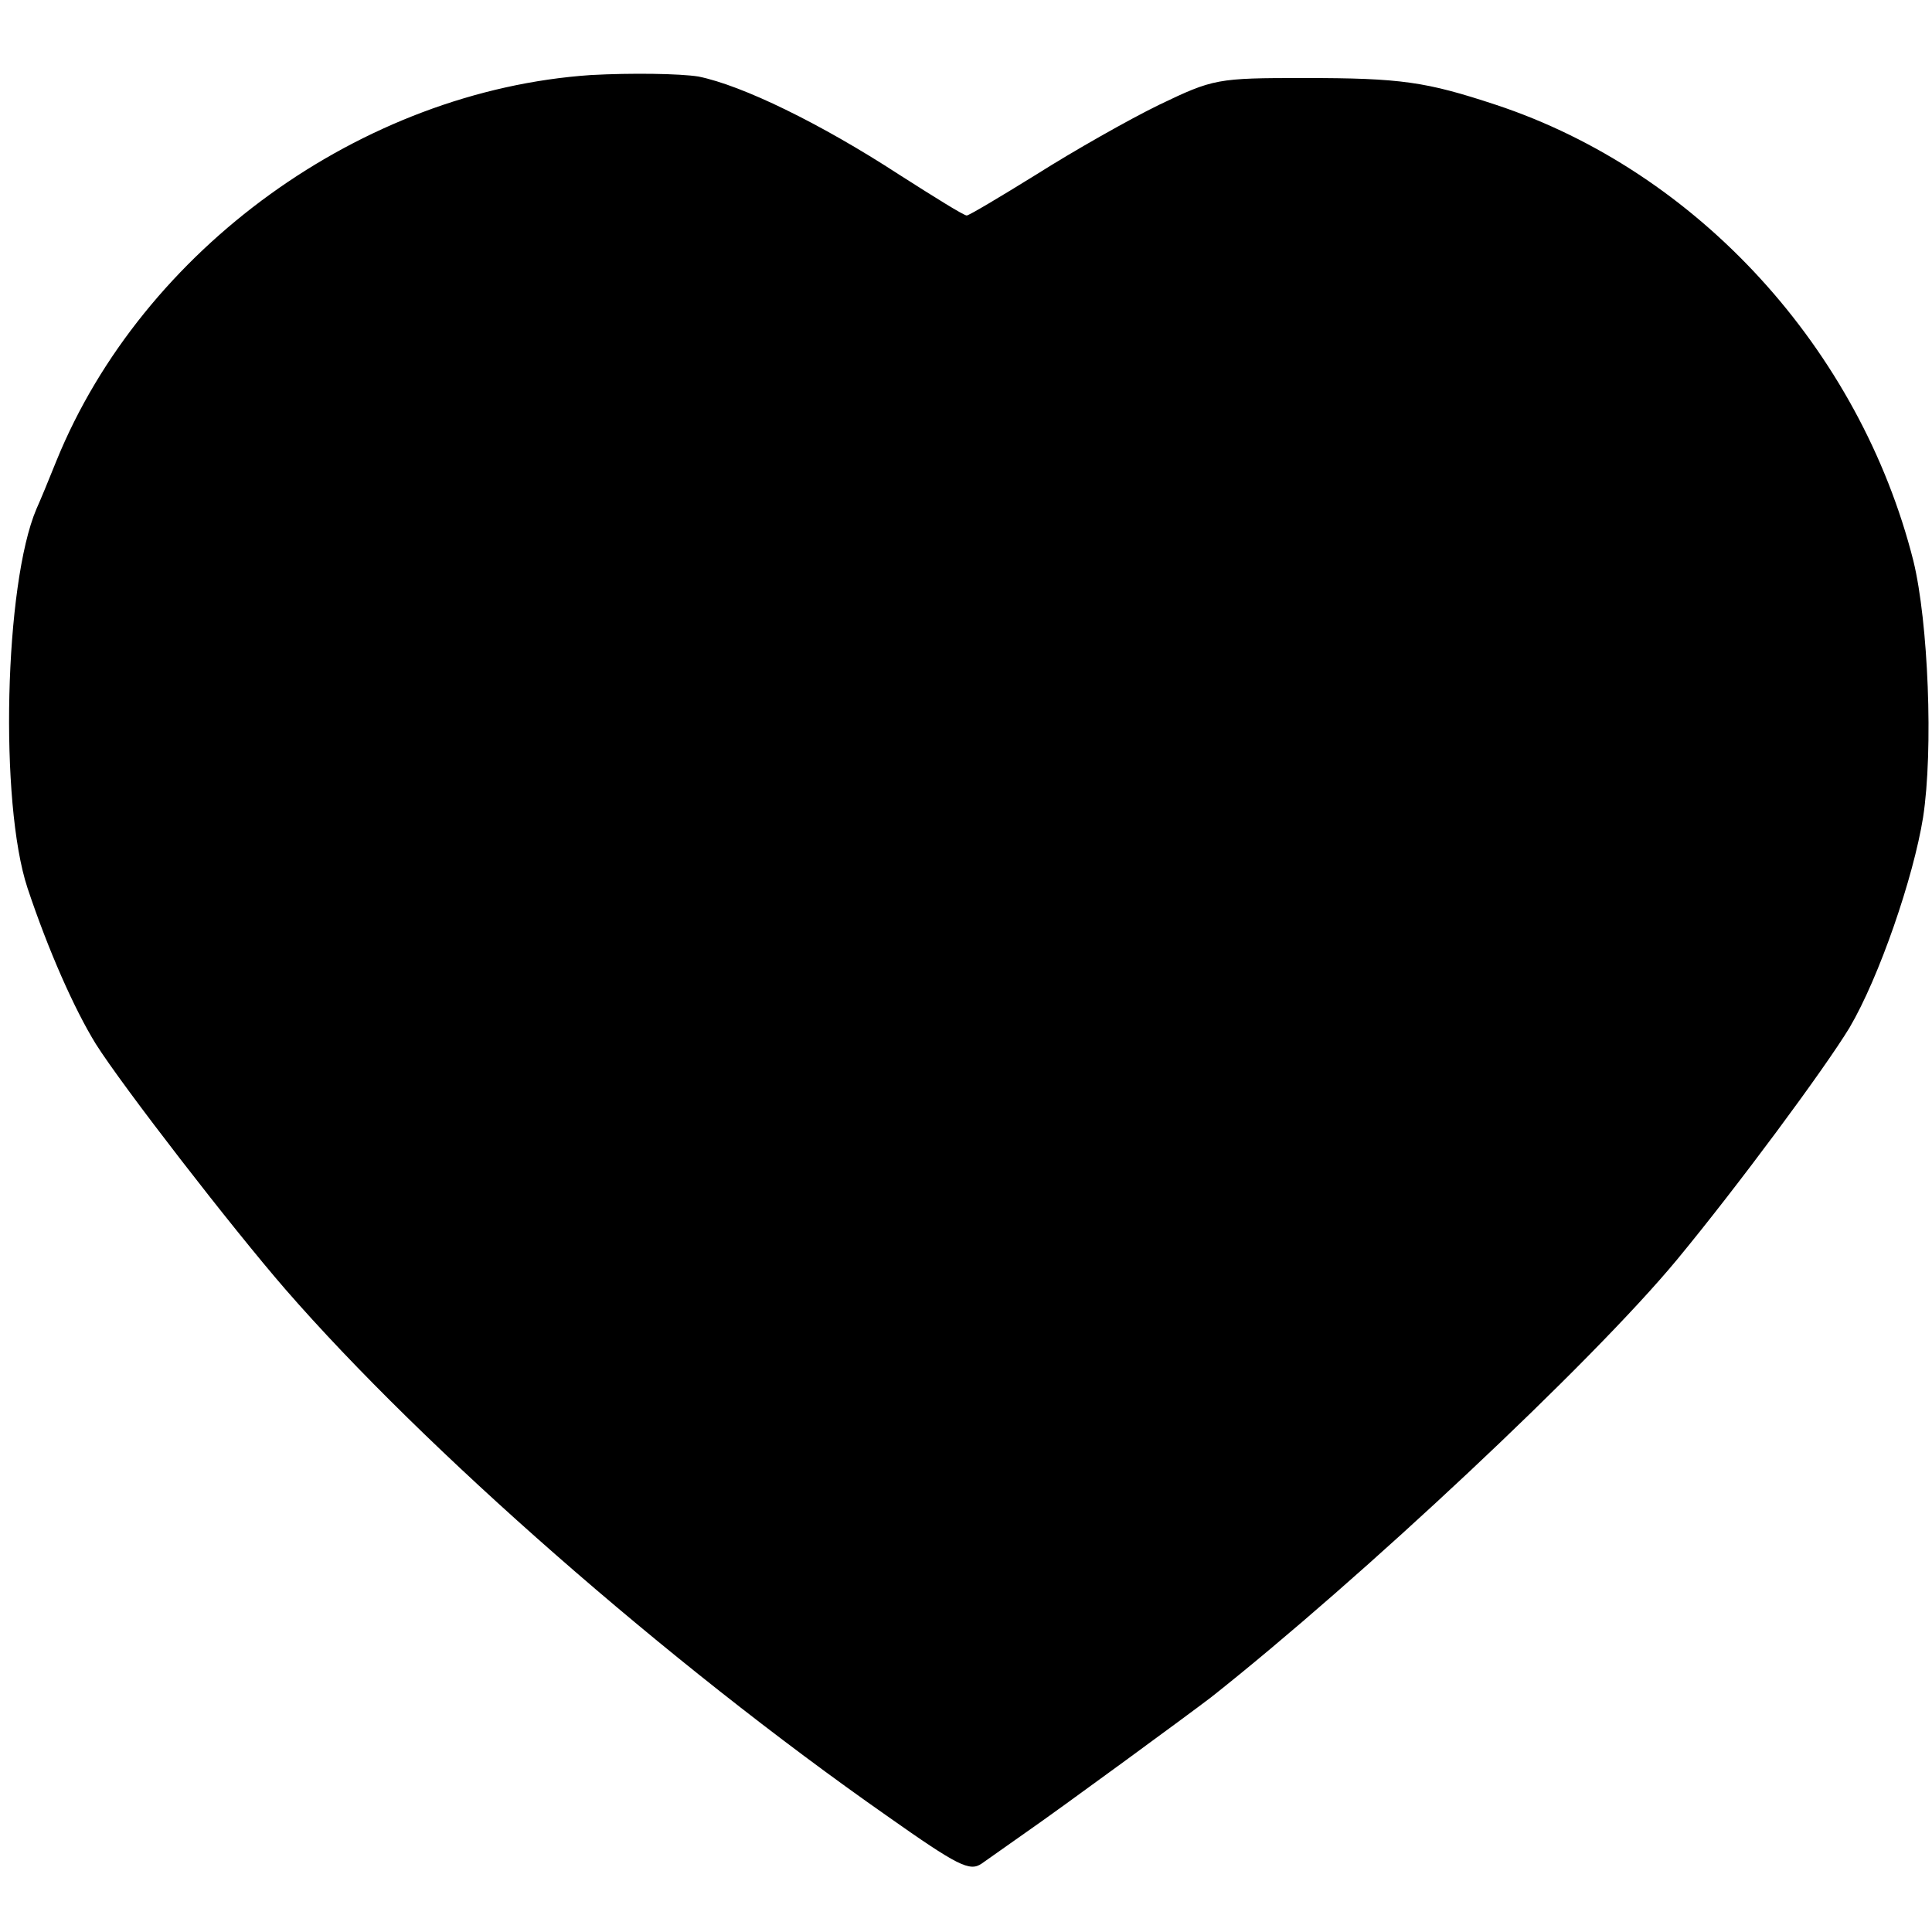 <?xml version="1.0" standalone="no"?>
<!DOCTYPE svg PUBLIC "-//W3C//DTD SVG 20010904//EN"
 "http://www.w3.org/TR/2001/REC-SVG-20010904/DTD/svg10.dtd">
<svg version="1.0" xmlns="http://www.w3.org/2000/svg"
 width="260pt" height="260pt" viewBox="0 0 260 260"
 preserveAspectRatio="xMidYMid meet">
<g transform="translate(0,260) scale(0.1,-0.1)"
fill="#000000" stroke="none">
<path d="M795 2499 c-308 -21 -603 -234 -719 -519 -10 -25 -22 -54 -27 -65
-43 -101 -50 -395 -12 -510 28 -84 63 -163 92 -210 36 -57 183 -247 255 -330
187 -215 514 -502 810 -709 95 -67 111 -75 127 -64 10 7 37 26 61 43 42 29
218 158 248 181 201 159 512 450 627 589 81 98 198 256 232 312 40 68 86 202
99 283 14 91 7 263 -13 345 -72 285 -290 524 -562 614 -94 31 -127 36 -258 36
-117 0 -122 -1 -195 -36 -41 -20 -115 -62 -164 -93 -50 -31 -92 -56 -95 -56
-4 0 -44 25 -91 55 -106 69 -211 120 -270 132 -25 4 -90 5 -145 2z"/>
</g>
</svg>
